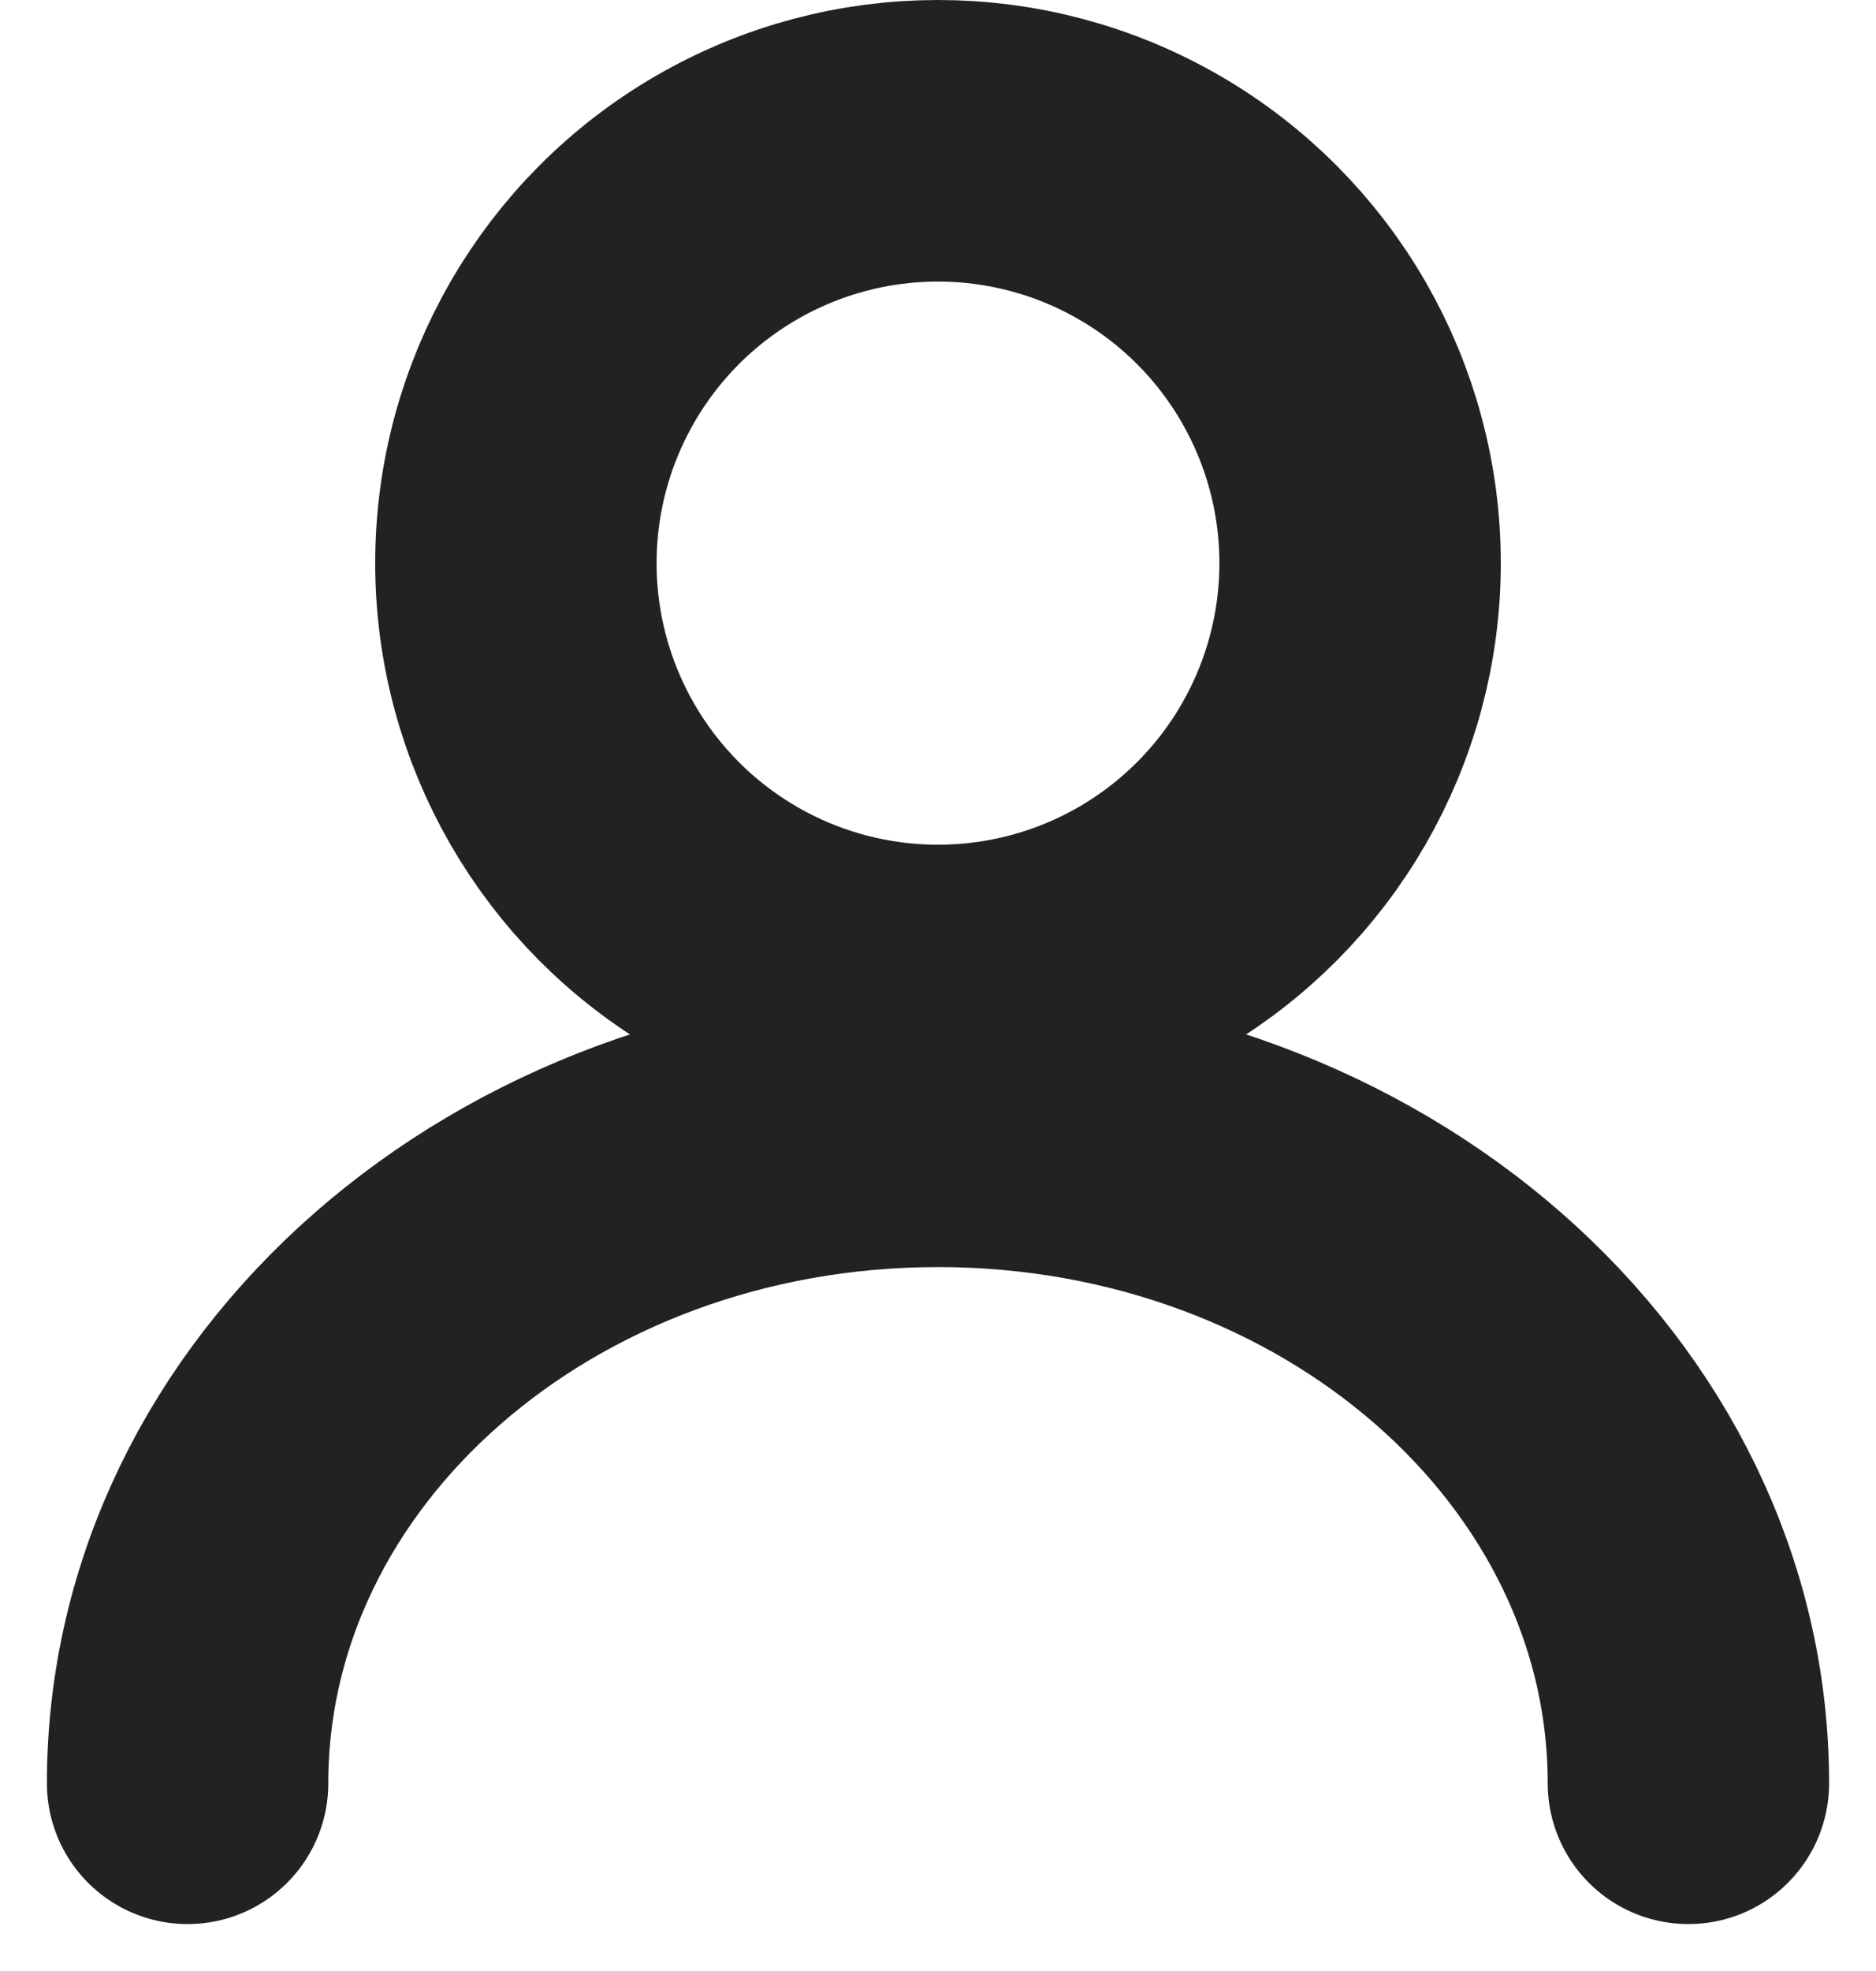 <svg width="20" height="21" viewBox="0 0 20 21" fill="none" xmlns="http://www.w3.org/2000/svg"><circle cx="10" cy="6" r="4.5" stroke="#222" stroke-width="3"/><path d="M18 19c0-3.866-3.582-7-8-7s-8 3.134-8 7" stroke="#222" stroke-width="3" stroke-linecap="round"/></svg>